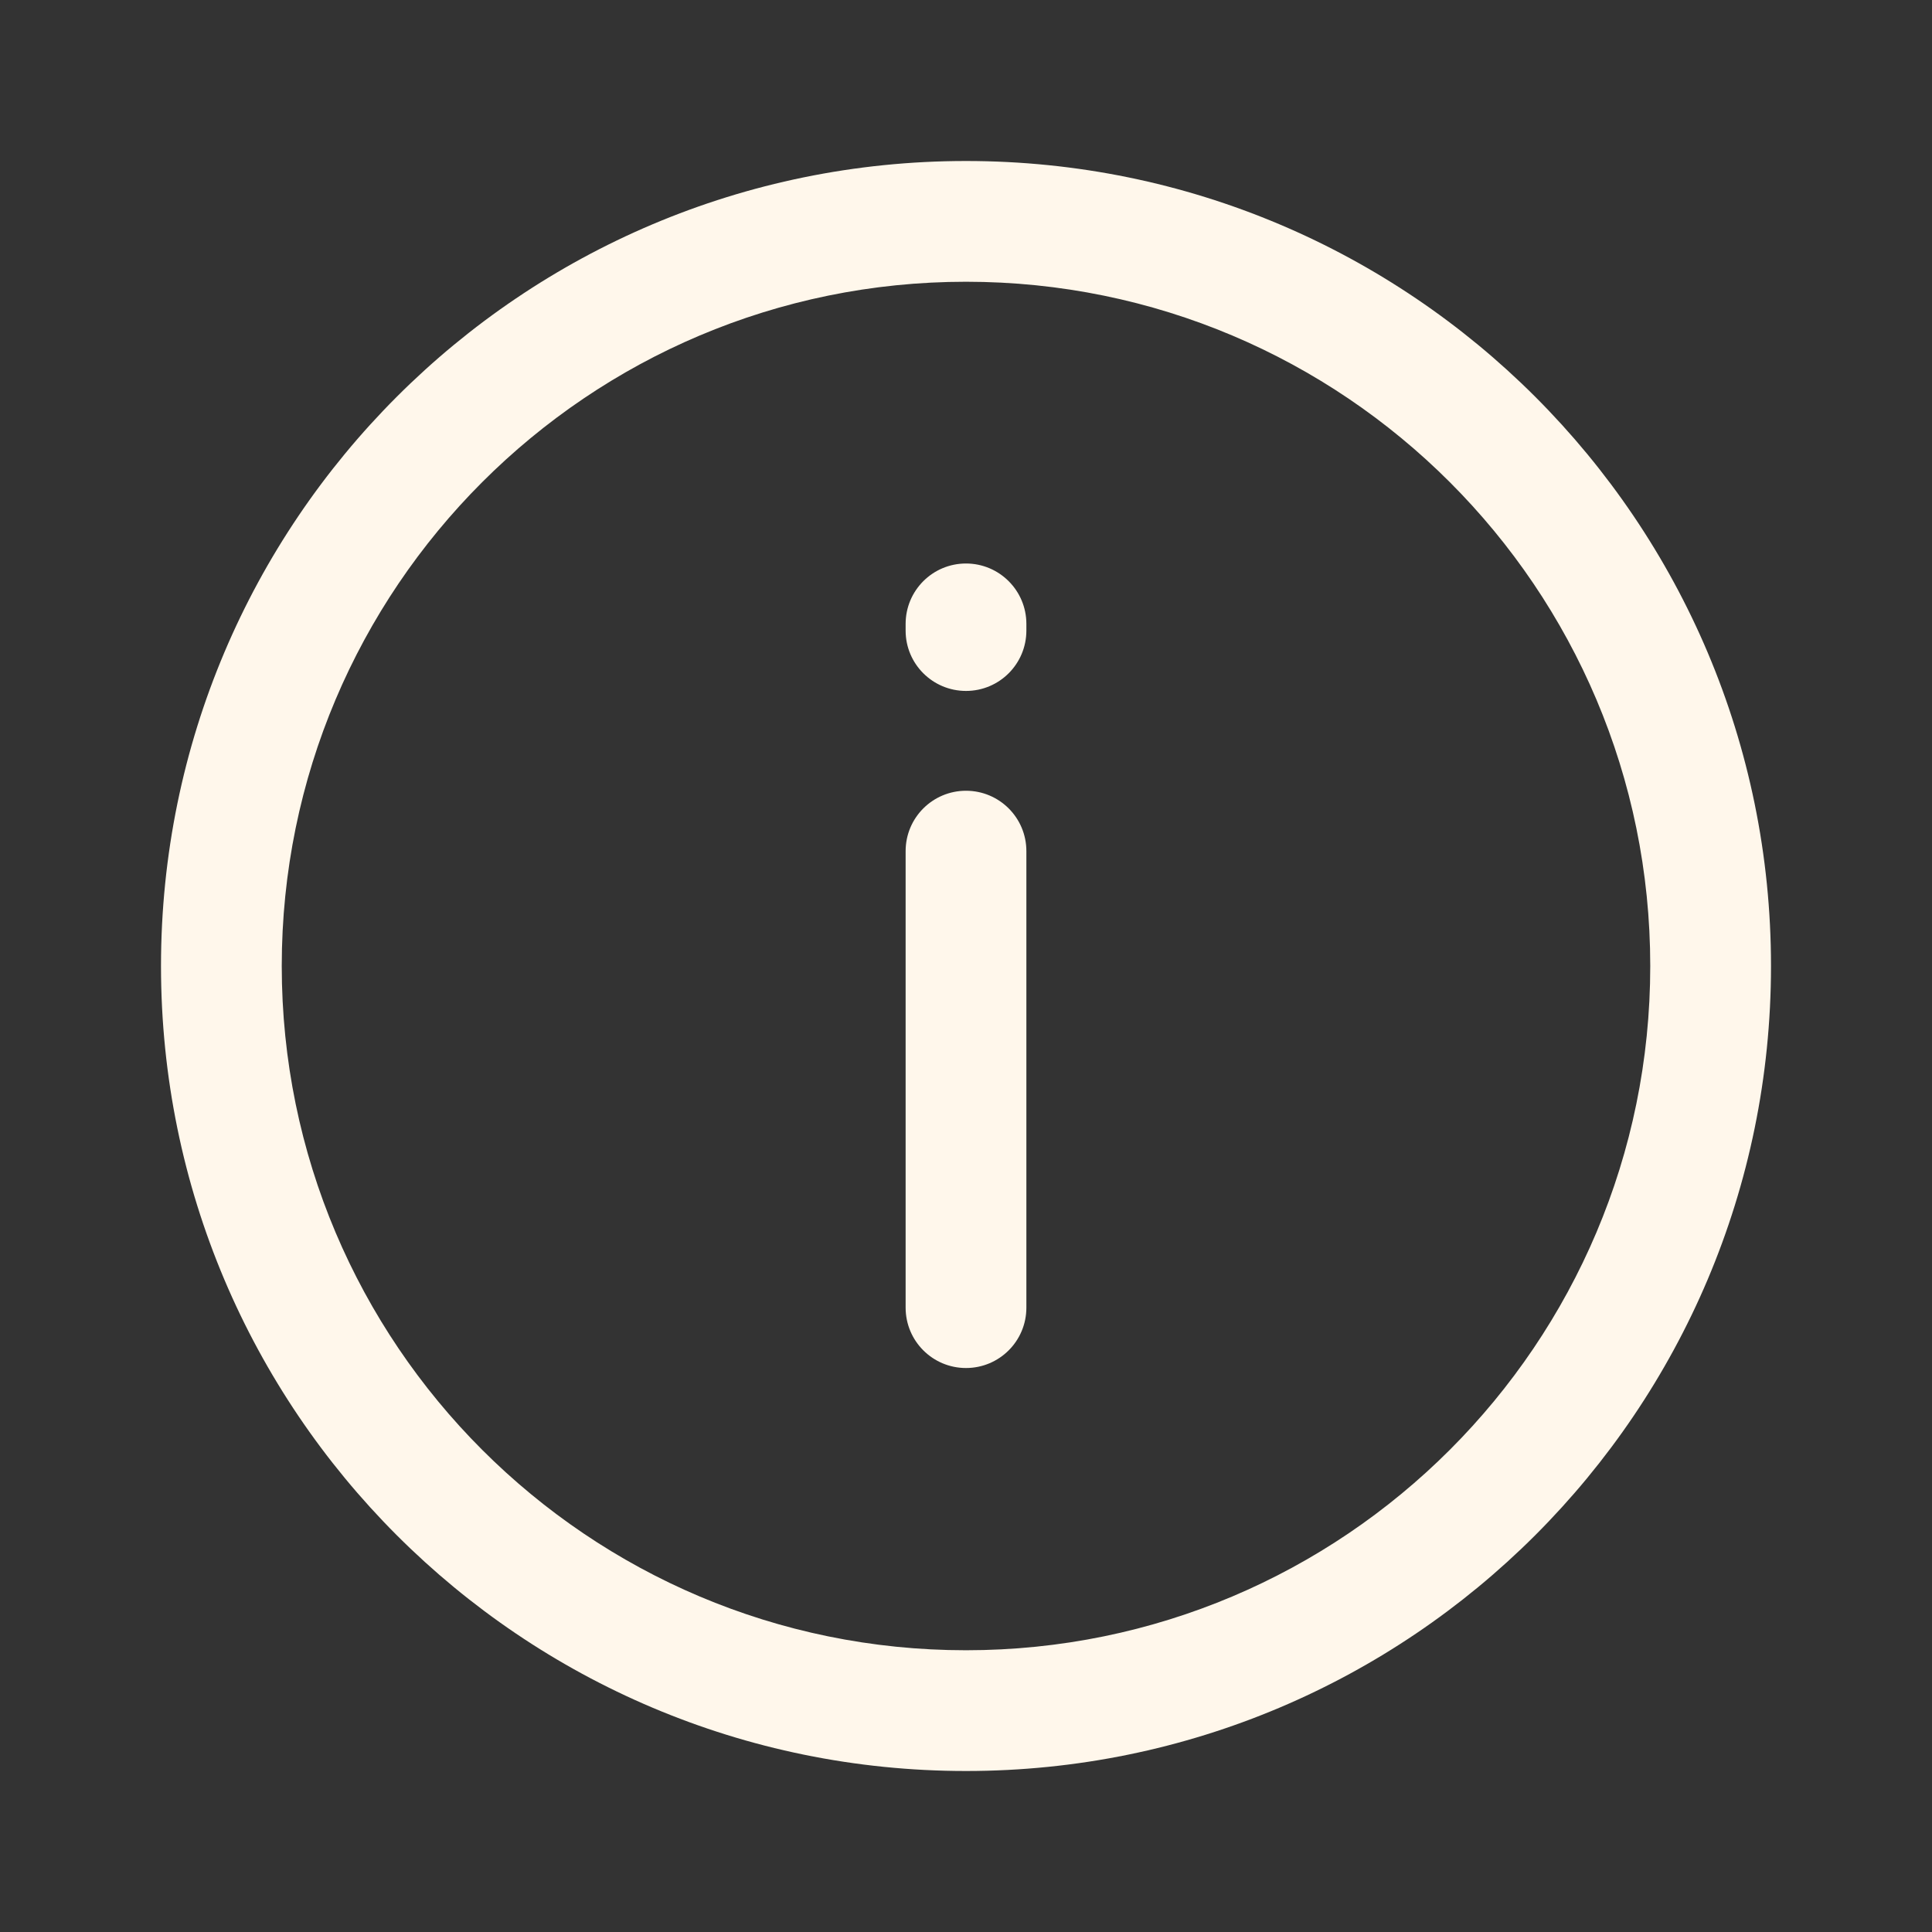 <svg width="24" height="24" viewBox="0 0 24 24" fill="none" xmlns="http://www.w3.org/2000/svg">
    <rect x="0" y="0" width="24" height="24" fill="#333333" stroke="none"/>
    <path fill-rule="evenodd" clip-rule="evenodd" d="M20.5 12C20.5 7.306 16.694 3.5 12 3.5C7.306 3.5 3.5 7.306 3.5 12C3.5 16.694 7.306 20.5 12 20.5C16.694 20.5 20.5 16.694 20.5 12ZM22 12C22 6.477 17.523 2 12 2C6.477 2 2 6.477 2 12C2 17.523 6.477 22 12 22C17.523 22 22 17.523 22 12ZM12 16.994C11.586 16.994 11.25 16.659 11.25 16.244L11.25 10.573C11.25 10.158 11.586 9.823 12 9.823C12.414 9.823 12.75 10.158 12.75 10.573L12.75 16.244C12.75 16.659 12.414 16.994 12 16.994ZM12.75 7.75C12.75 7.336 12.414 7 12 7C11.585 7 11.25 7.336 11.25 7.75L11.25 7.834C11.25 8.248 11.586 8.583 12 8.583C12.415 8.583 12.75 8.247 12.75 7.833L12.75 7.75Z" fill="#FFF7EB"/>
</svg>
